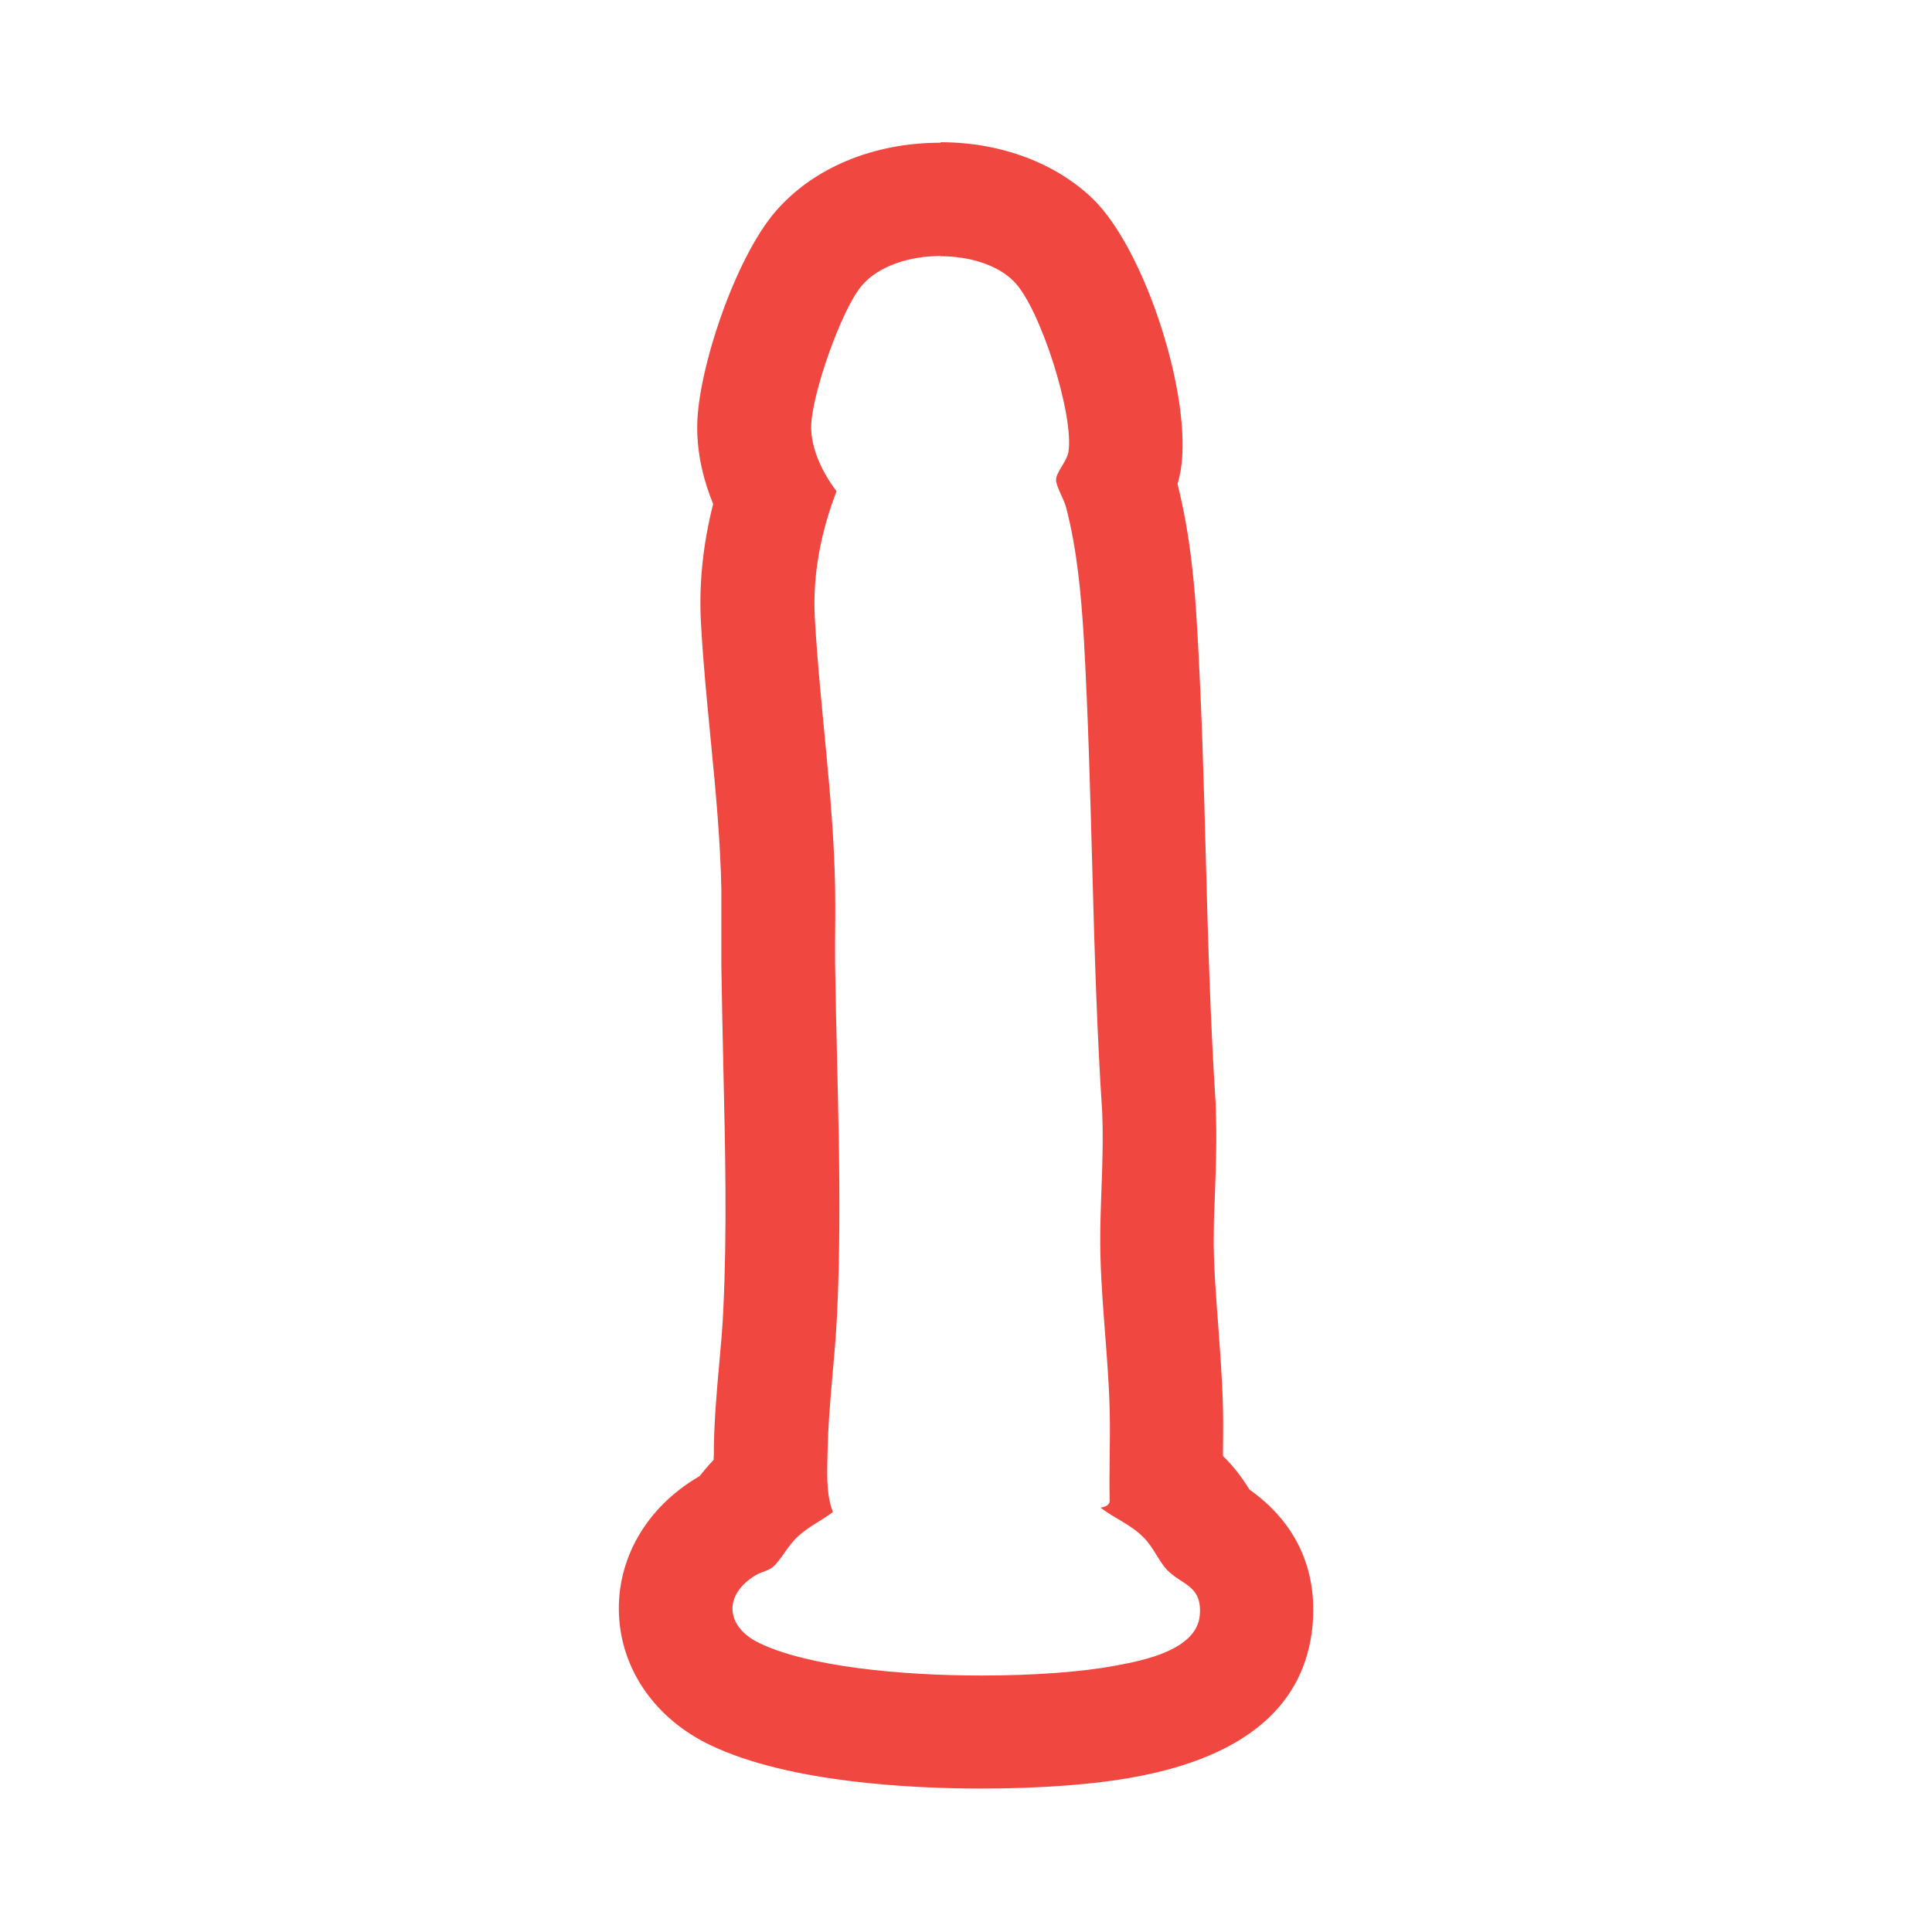 <?xml version="1.0" encoding="UTF-8"?>
<svg id="Layer_1" data-name="Layer 1" xmlns="http://www.w3.org/2000/svg" viewBox="0 0 80 80">
  <defs>
    <style>
      .cls-1 {
        fill: #f04840;
      }
    </style>
  </defs>
  <path class="cls-1" d="M38.94,10.61c1.17,0,2.34.34,3.03,1.03,1.1,1.08,2.52,5.58,2.27,7.08-.07.4-.52.84-.51,1.16,0,.25.33.81.41,1.11.46,1.76.63,3.64.74,5.46.37,6.54.33,13.08.76,19.61.07,1.65-.06,3.32-.08,4.96-.03,2.48.33,4.92.39,7.4.03,1.25-.03,2.5,0,3.74-.02.19-.22.24-.38.27.59.45,1.29.71,1.82,1.27.37.38.6.95.92,1.29.61.65,1.48.64,1.37,1.9-.13,1.43-2.33,1.87-3.49,2.08-1.36.26-3.39.41-5.54.41-3.43,0-7.2-.38-9.2-1.34-1.42-.68-1.51-2.01-.15-2.82.23-.14.52-.17.72-.35.32-.28.61-.88,1.03-1.26.45-.41.98-.65,1.44-1-.31-.79-.23-1.73-.22-2.59.04-1.85.3-3.71.39-5.57.23-4.85-.01-9.66-.08-14.51-.01-1.06.02-2.13,0-3.21-.07-3.72-.63-7.43-.84-11.14-.1-1.8.26-3.59.9-5.25-.56-.73-1.06-1.73-1.05-2.68.01-1.3,1.25-4.85,2.1-5.84.7-.82,1.99-1.22,3.27-1.22M38.94,5.91h0c-2.78,0-5.27,1.04-6.83,2.85-1.69,1.96-3.22,6.59-3.24,8.87-.01,1.21.28,2.31.66,3.24-.43,1.69-.6,3.37-.5,5.01.09,1.62.25,3.21.4,4.76.21,2.15.4,4.19.44,6.19,0,.53,0,1.06,0,1.58,0,.53,0,1.07,0,1.6.02,1.36.05,2.72.08,4.08.08,3.5.16,6.81,0,10.15-.03.72-.1,1.46-.17,2.25-.1,1.1-.2,2.24-.22,3.43v.3c-.01.07-.01.15-.01.23-.23.24-.42.47-.58.67-.03.02-.05.03-.08.05-2.14,1.27-3.36,3.4-3.26,5.69.1,2.3,1.52,4.32,3.78,5.4,3.27,1.57,8.44,1.8,11.23,1.8,2.46,0,4.73-.17,6.41-.49,4.53-.85,6.99-2.96,7.3-6.26.15-1.63-.19-3.91-2.61-5.63-.22-.35-.53-.81-.98-1.27-.04-.04-.08-.08-.12-.12,0-.65.02-1.31,0-2.01-.03-1.2-.12-2.34-.2-3.45-.1-1.33-.2-2.58-.18-3.78,0-.55.03-1.11.05-1.67.04-1.13.08-2.3.03-3.53v-.06s0-.06,0-.06c-.22-3.37-.32-6.86-.41-10.22-.08-3.06-.17-6.21-.35-9.35-.1-1.83-.28-3.97-.82-6.11.05-.18.09-.37.13-.57.5-3.01-1.45-9.08-3.6-11.21-1.54-1.51-3.84-2.38-6.33-2.38h0Z"/>
</svg>
